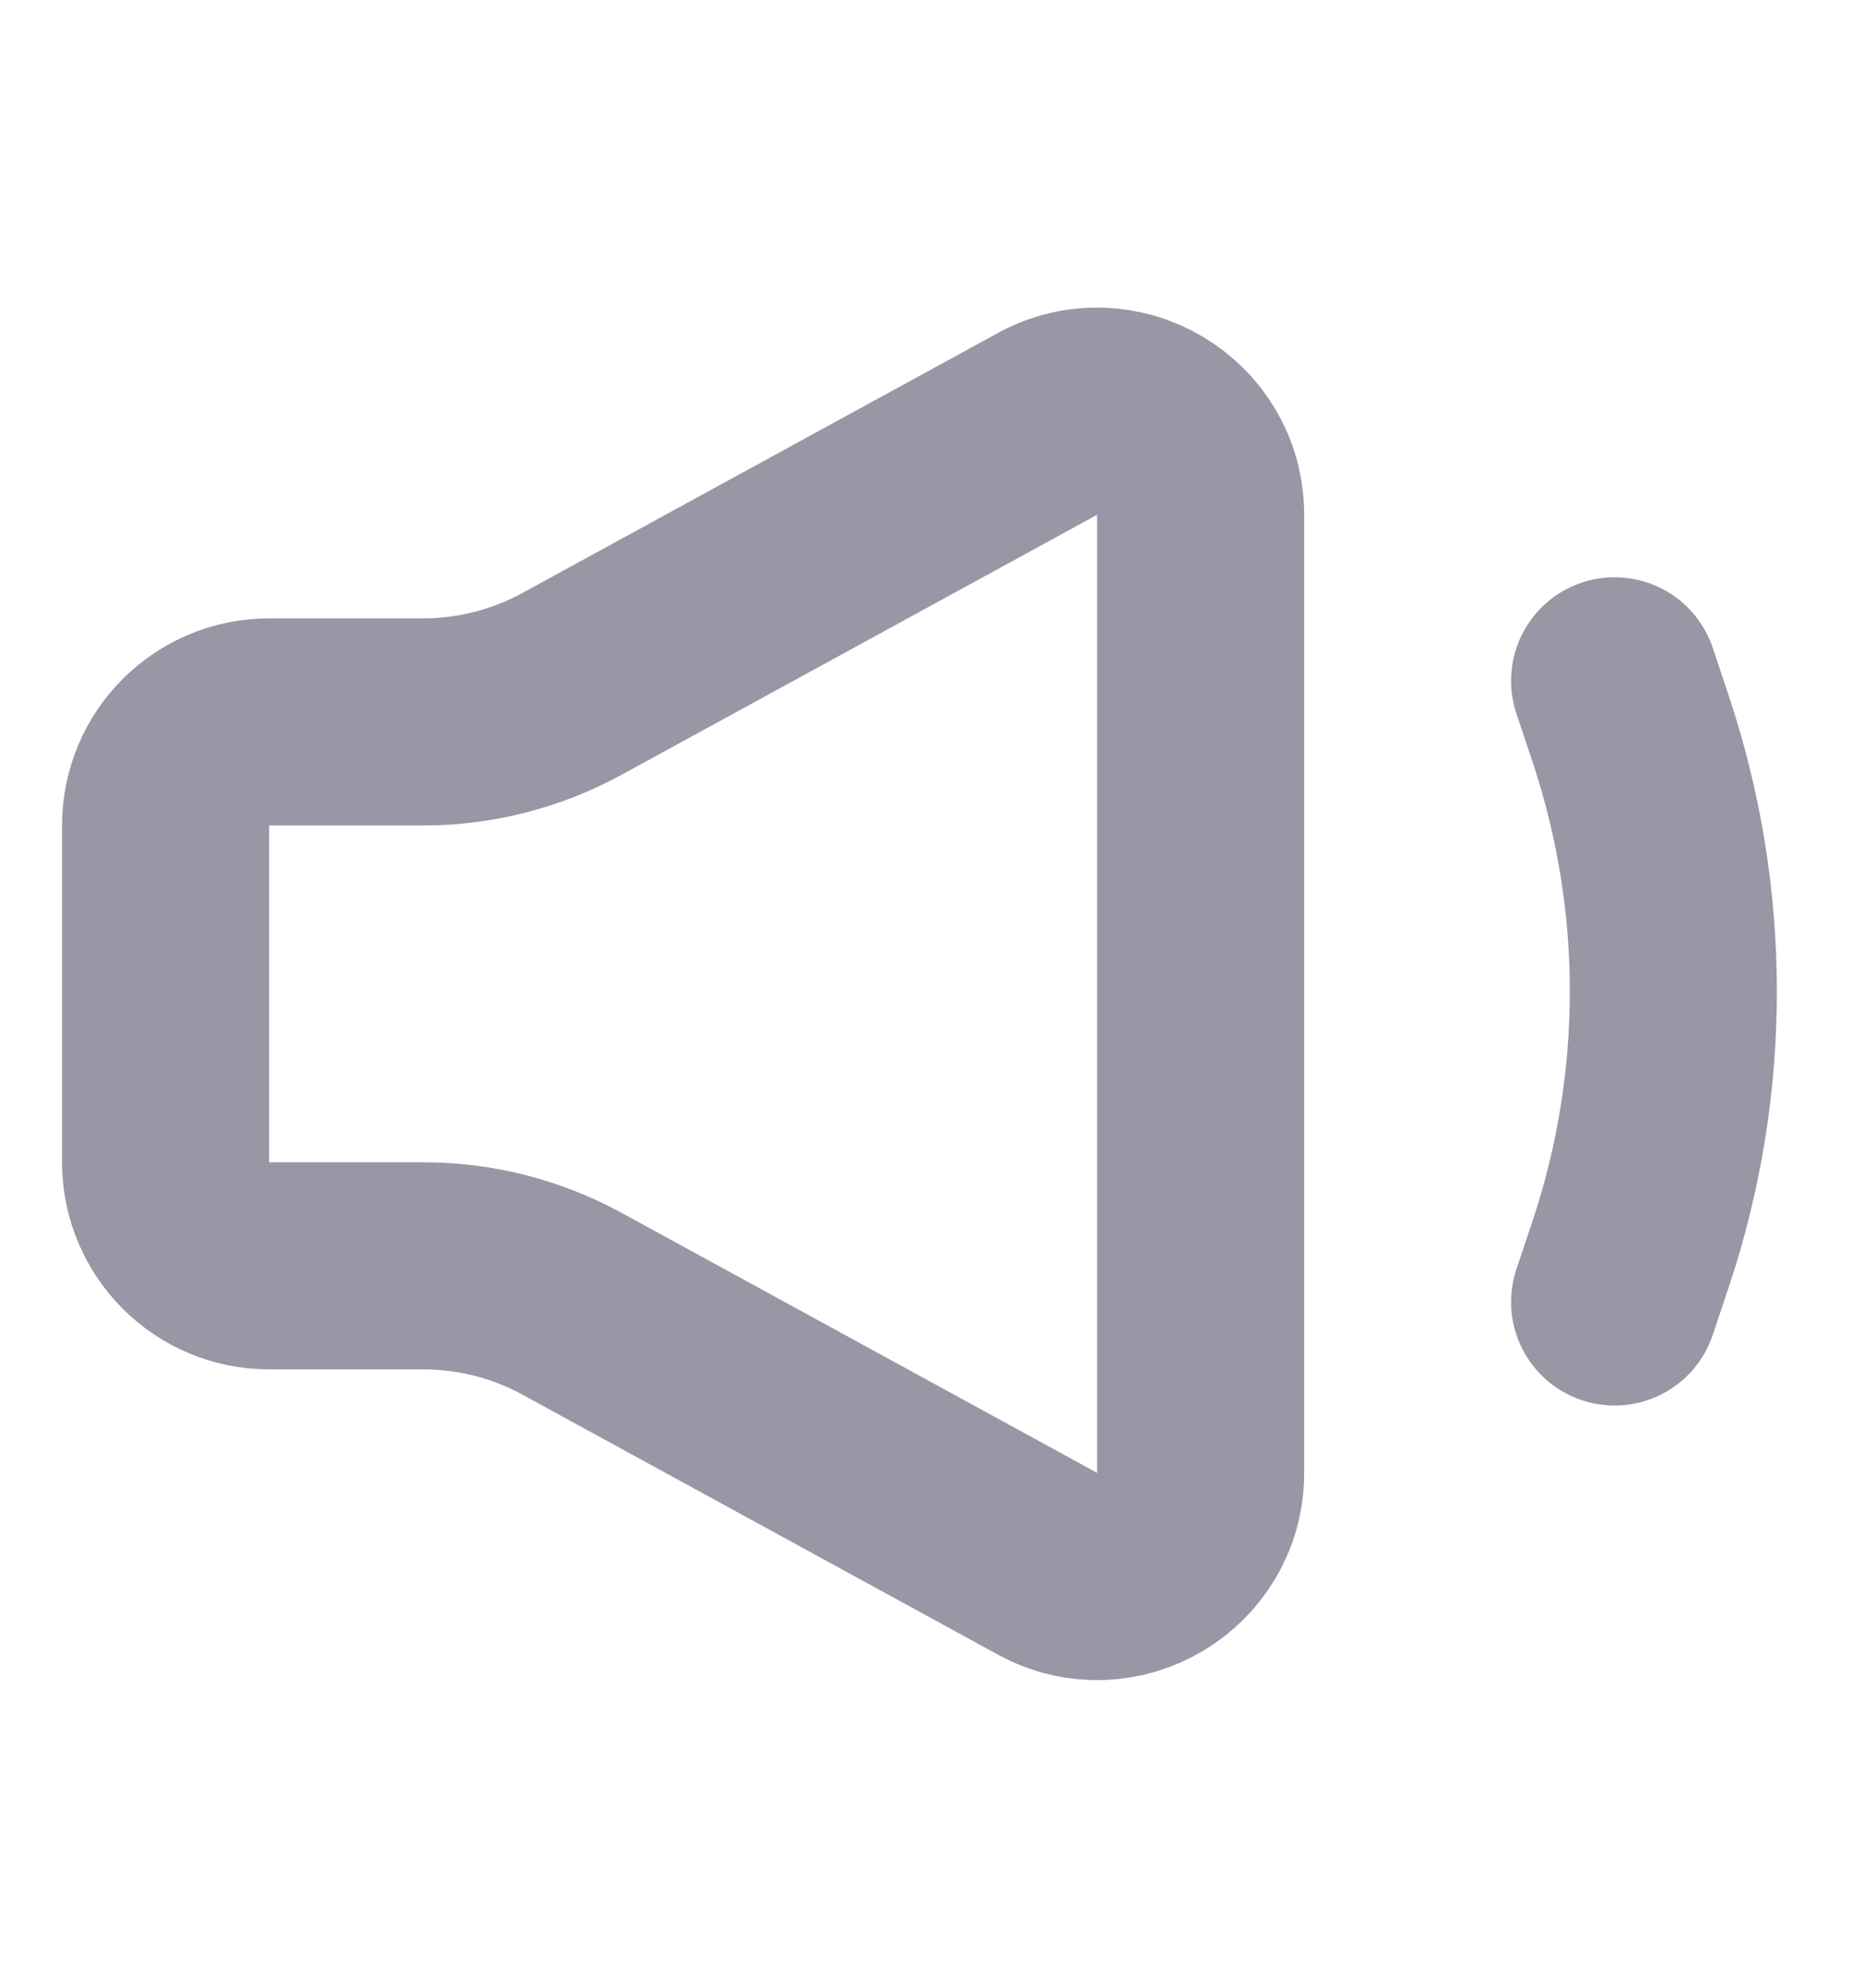 <svg width="15" height="16" viewBox="0 0 15 16" fill="none" xmlns="http://www.w3.org/2000/svg">
<path d="M13 5.48L13.131 5.872C13.587 7.241 13.587 8.72 13.131 10.089L13 10.48" stroke="#9797A6" stroke-width="1.667" stroke-linecap="round"/>
<path d="M2.167 5.811H3.408C3.827 5.811 4.239 5.705 4.607 5.504L8.434 3.412C8.989 3.109 9.667 3.511 9.667 4.144V11.856C9.667 12.489 8.989 12.891 8.434 12.587L4.607 10.495C4.239 10.294 3.827 10.189 3.408 10.189H2.167C1.706 10.189 1.333 9.815 1.333 9.355L1.333 6.644C1.333 6.184 1.706 5.811 2.167 5.811Z" stroke="#9797A6" stroke-width="1.667"/>
</svg>
